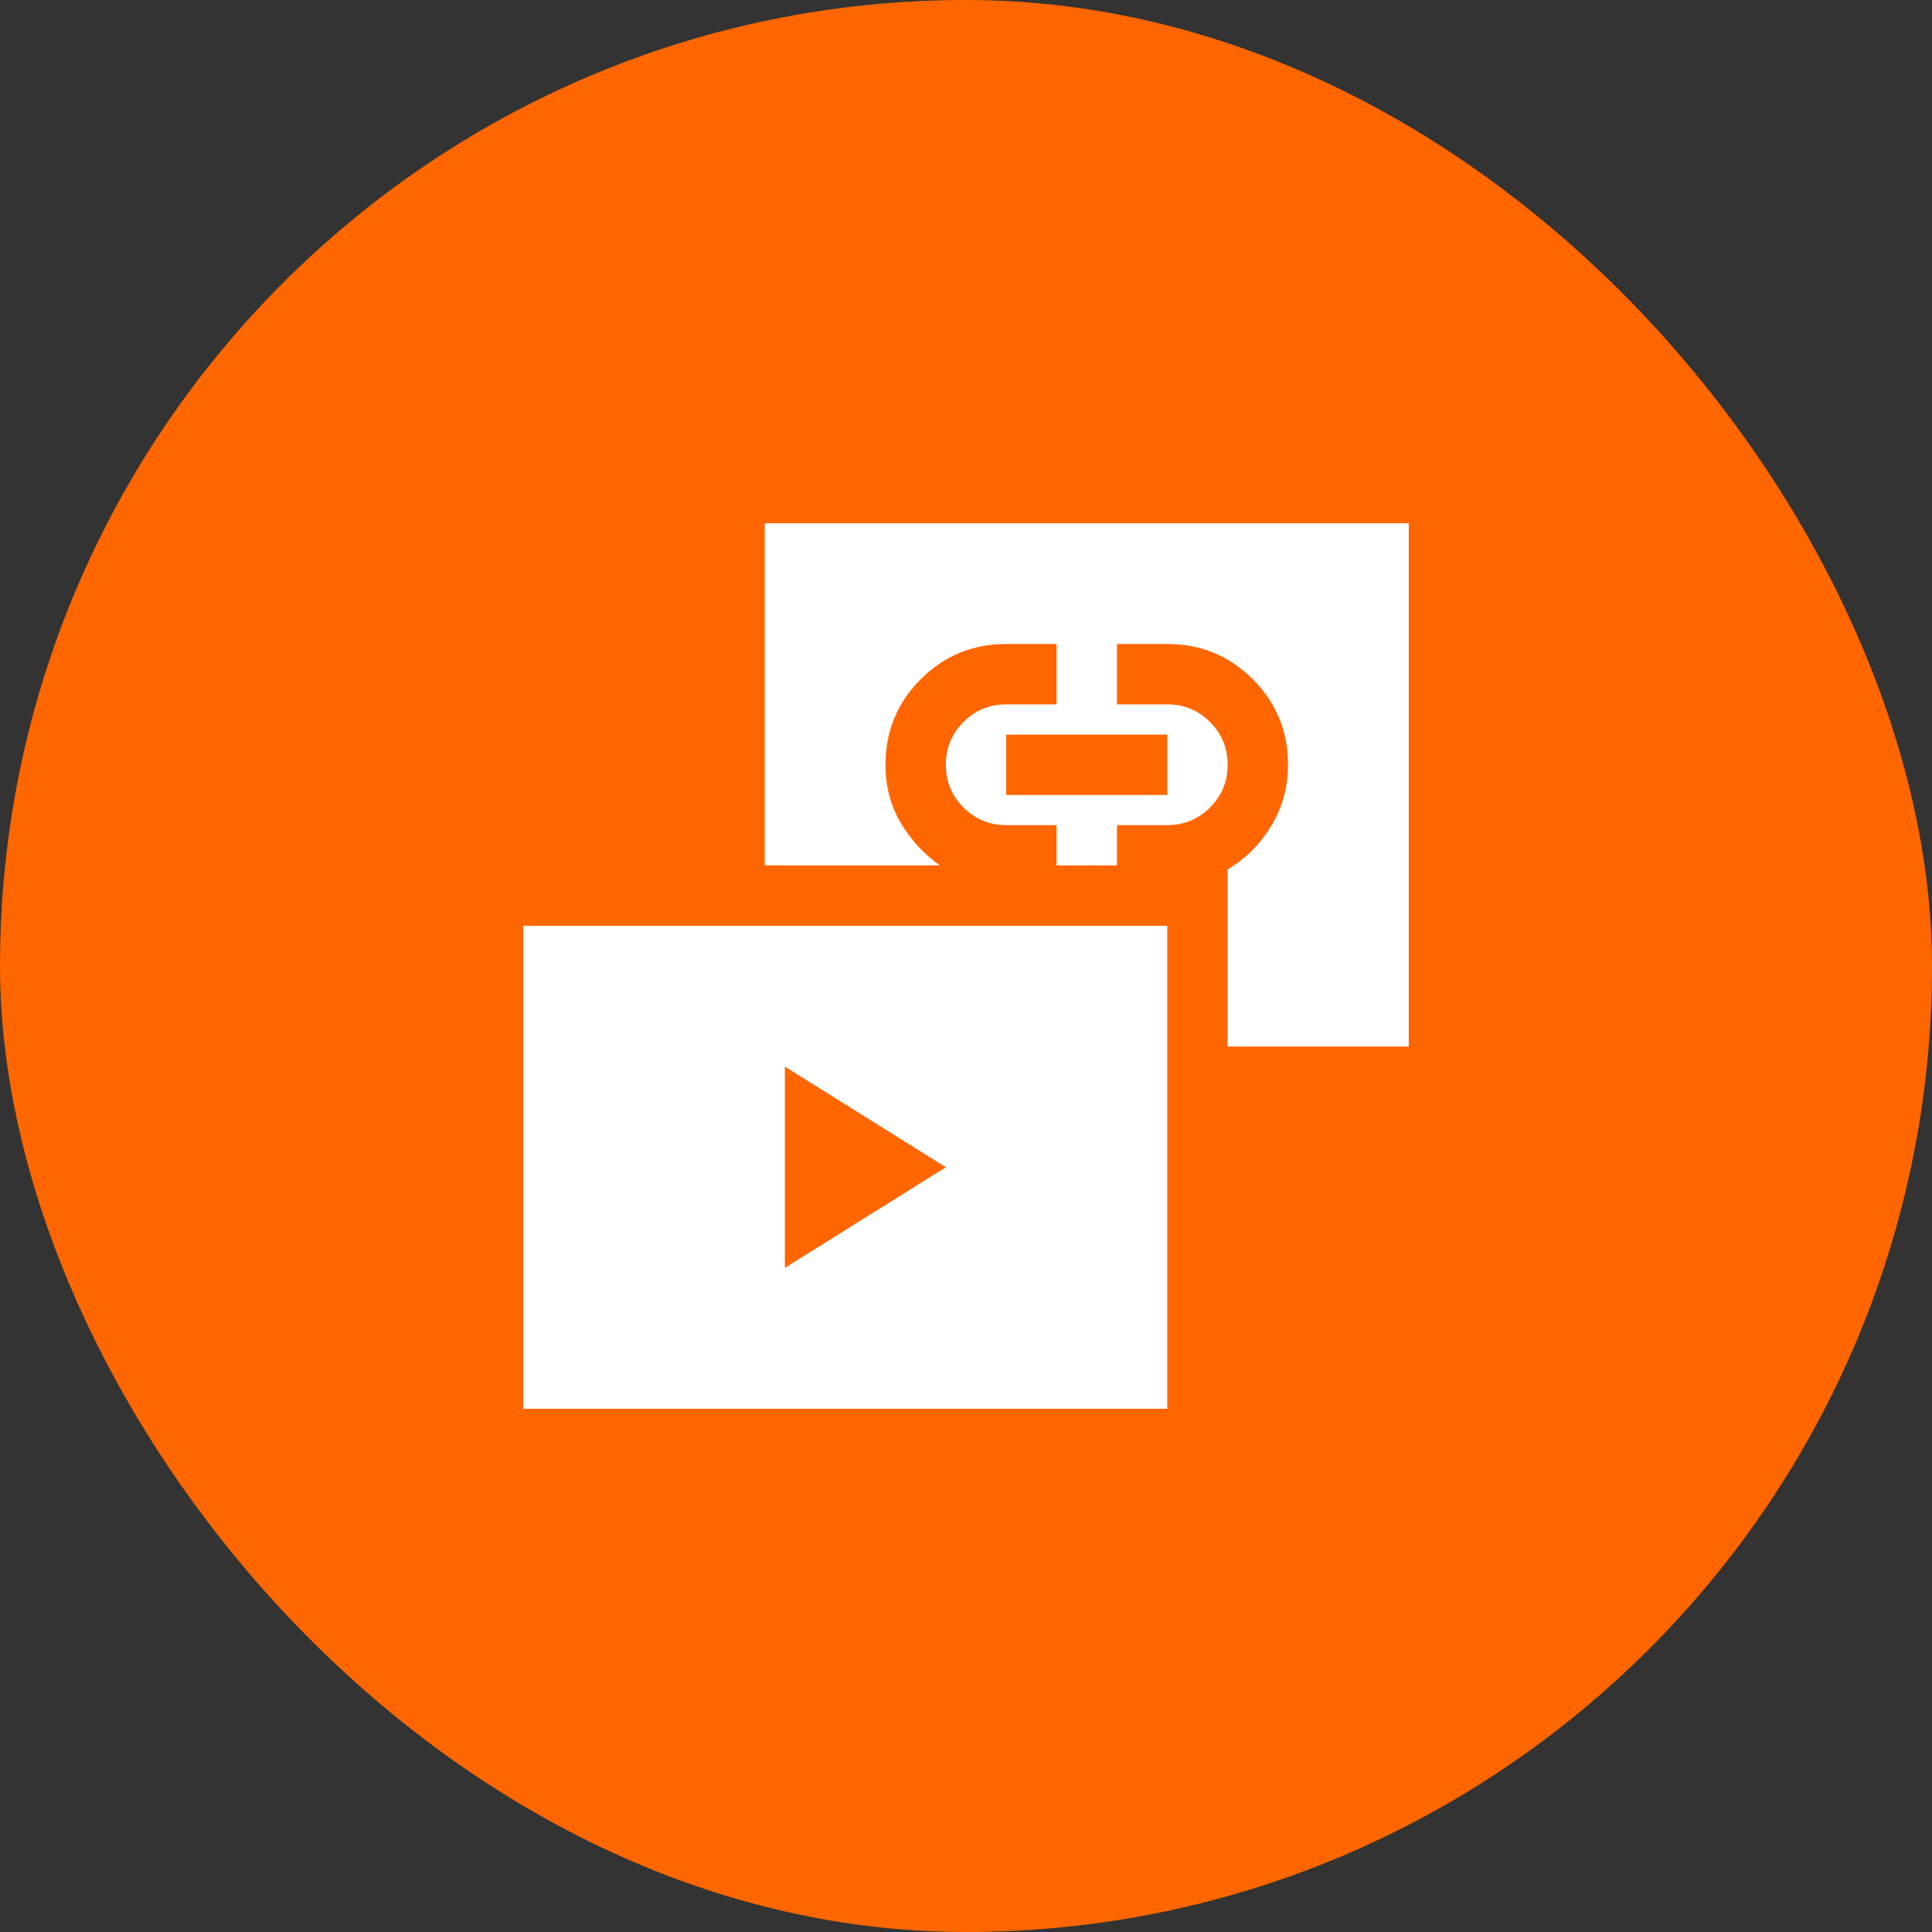 <svg width="60" height="60" viewBox="0 0 60 60" fill="none" xmlns="http://www.w3.org/2000/svg">
<rect x="0" y="0" width="60" height="60" fill="#333333" stroke="none"/>
<g clip-path="url(#clip0_652_761)">
<rect y="0" width="60" height="60" rx="30" fill="#FF6600"/>
<path d="M24.375 39.375L29.375 36.25L24.375 33.125V39.375ZM31.25 24.688H36.25V22.813H31.25V24.688ZM16.25 43.75V28.75H36.25V43.75H16.25ZM38.125 32.5V27C38.688 26.667 39.141 26.214 39.484 25.641C39.828 25.068 40 24.438 40 23.75C40 22.709 39.635 21.823 38.906 21.094C38.177 20.365 37.292 20 36.25 20H34.688V21.875H36.25C36.771 21.875 37.214 22.057 37.578 22.422C37.943 22.787 38.125 23.229 38.125 23.75C38.125 24.271 37.943 24.714 37.578 25.078C37.214 25.443 36.771 25.625 36.25 25.625H34.688V26.875H32.812V25.625H31.25C30.729 25.625 30.287 25.443 29.922 25.078C29.557 24.714 29.375 24.271 29.375 23.75C29.375 23.229 29.557 22.787 29.922 22.422C30.287 22.057 30.729 21.875 31.25 21.875H32.812V20H31.25C30.208 20 29.323 20.365 28.594 21.094C27.865 21.823 27.5 22.709 27.5 23.75C27.5 24.417 27.656 25.016 27.969 25.547C28.281 26.078 28.688 26.521 29.188 26.875H23.75V16.25H43.75V32.5H38.125Z" fill="white"/>
</g>
<defs>
<clipPath id="clip0_652_761">
<rect width="60" height="60" fill="white"/>
</clipPath>
</defs>
</svg>
